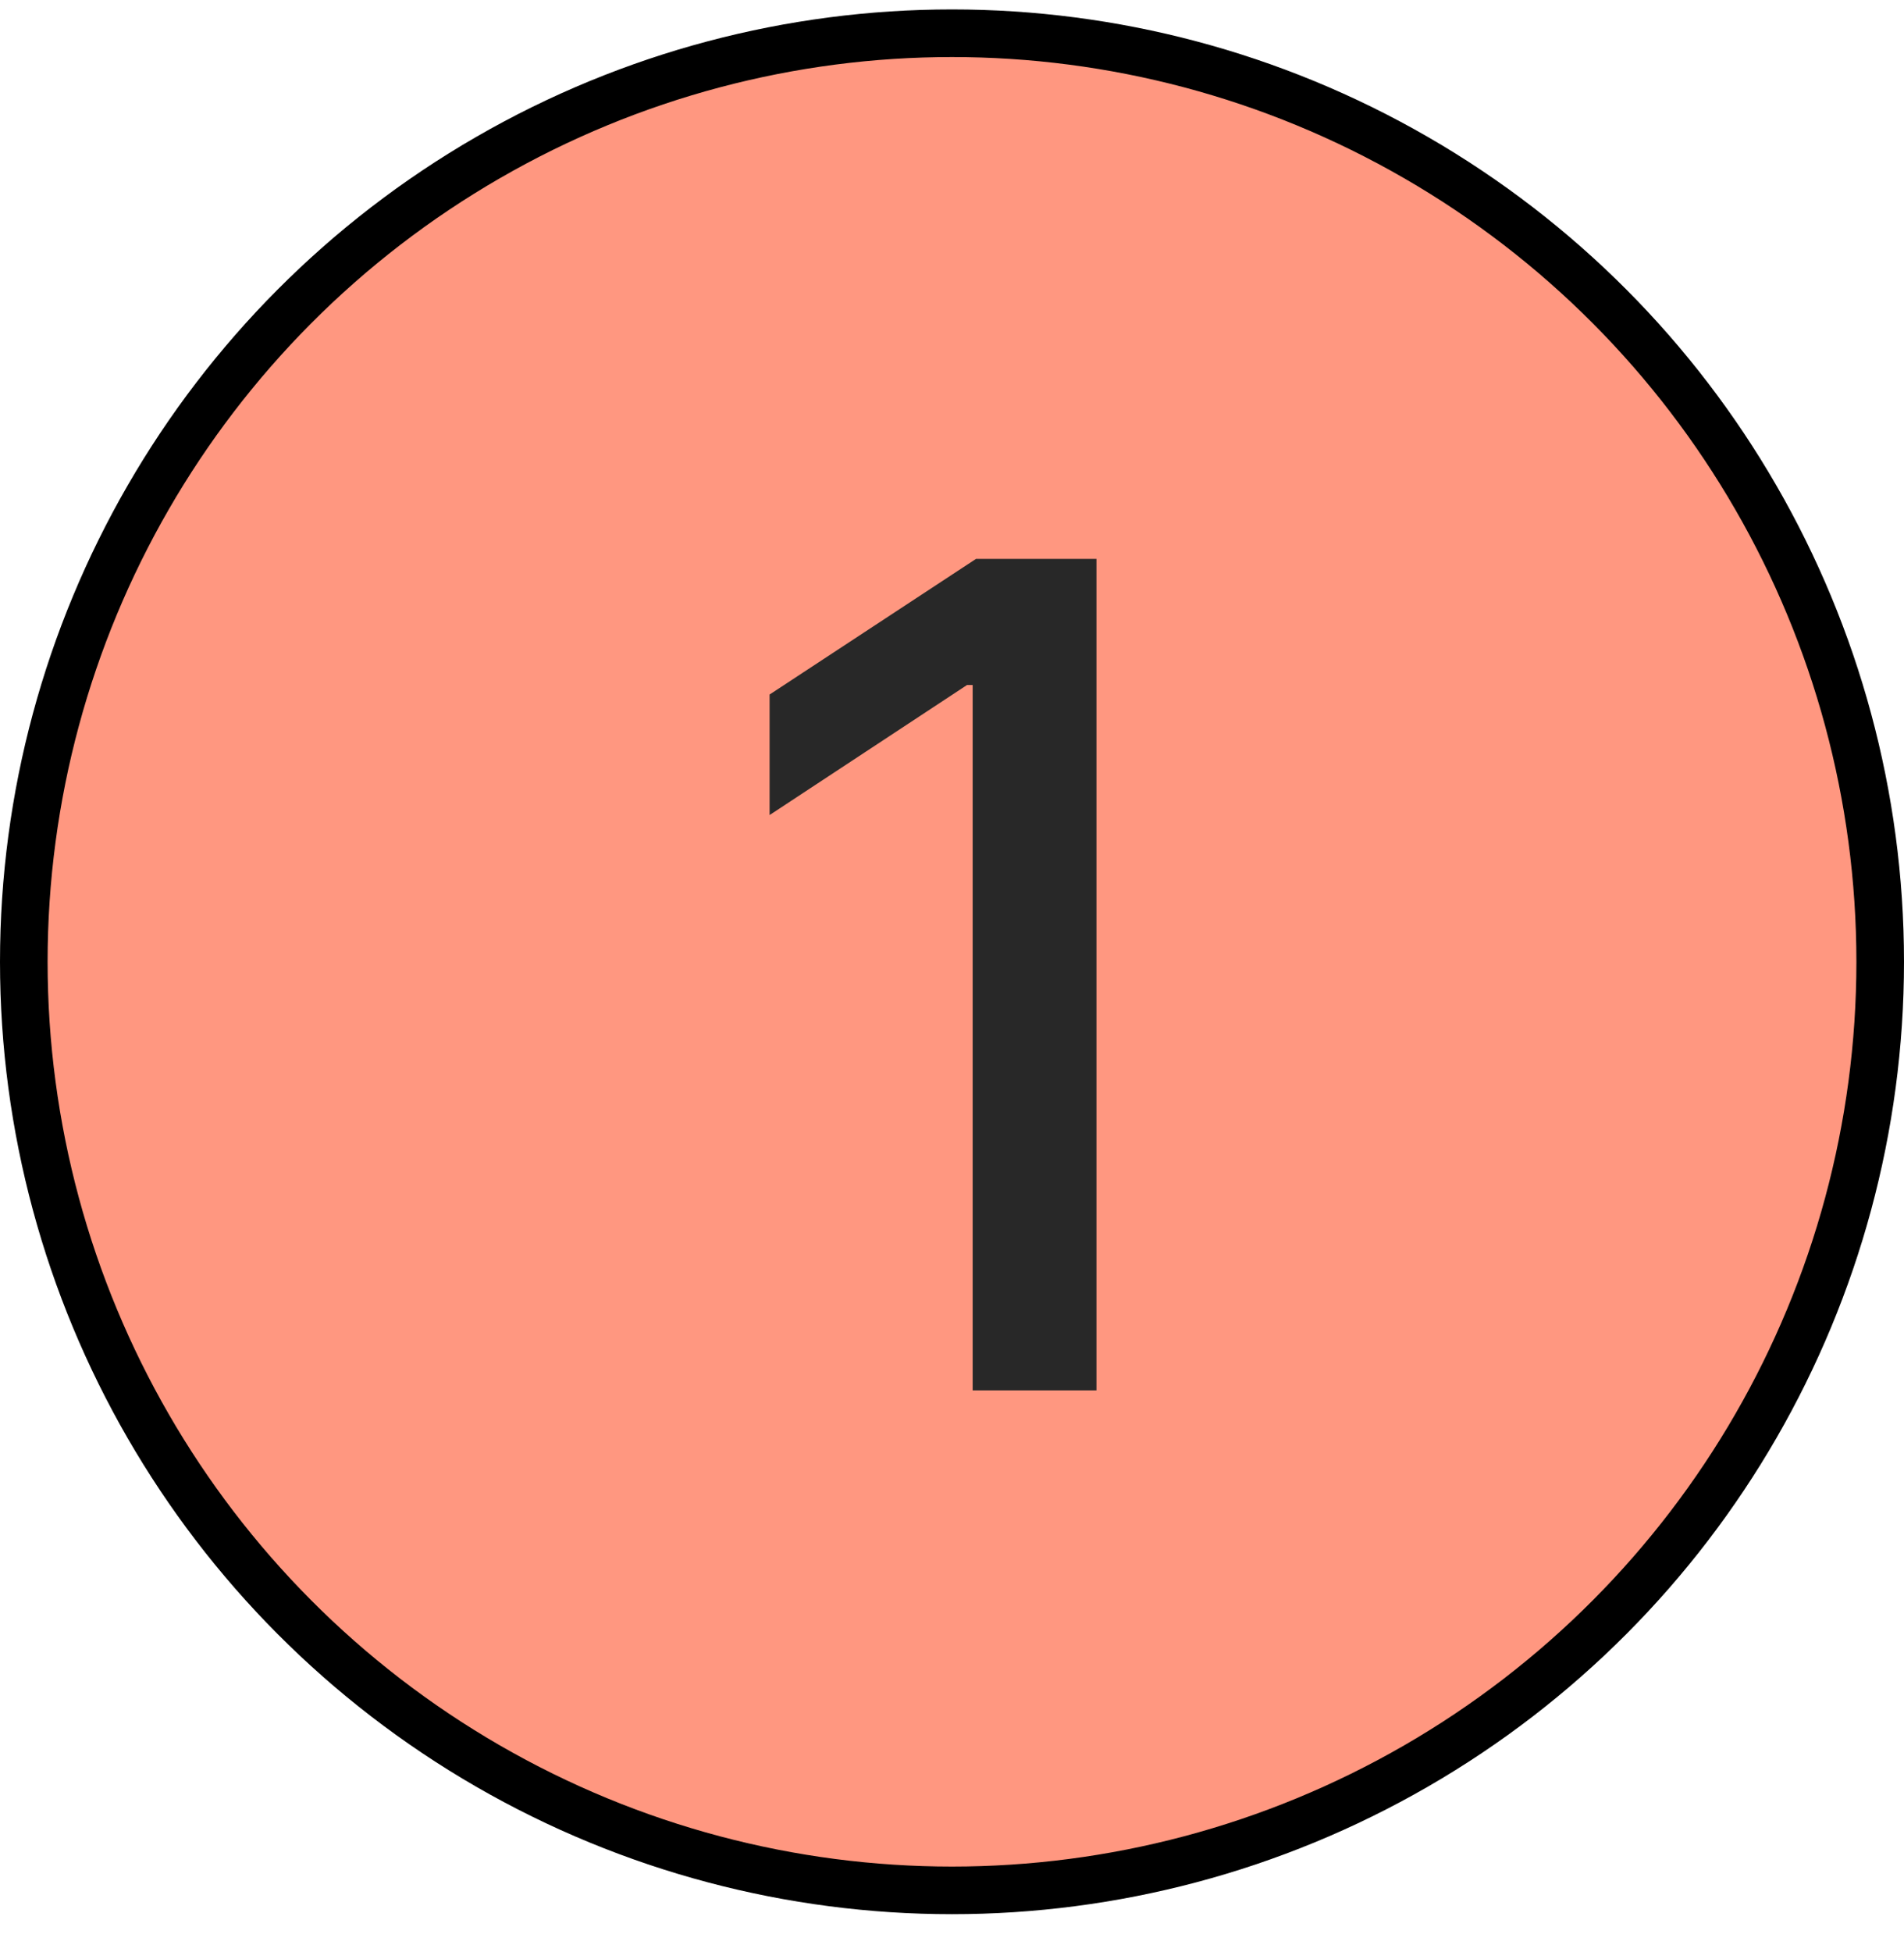 <svg width="40" height="41" viewBox="0 0 40 41" fill="none" xmlns="http://www.w3.org/2000/svg">
<circle cx="20" cy="20.198" r="19.5" fill="#FF9780" stroke="black"/>
<path d="M23.035 11.737V29.198H20.434V14.385H20.316L16.168 17.116V14.585L20.504 11.737H23.035Z" fill="#282828"/>
</svg>
